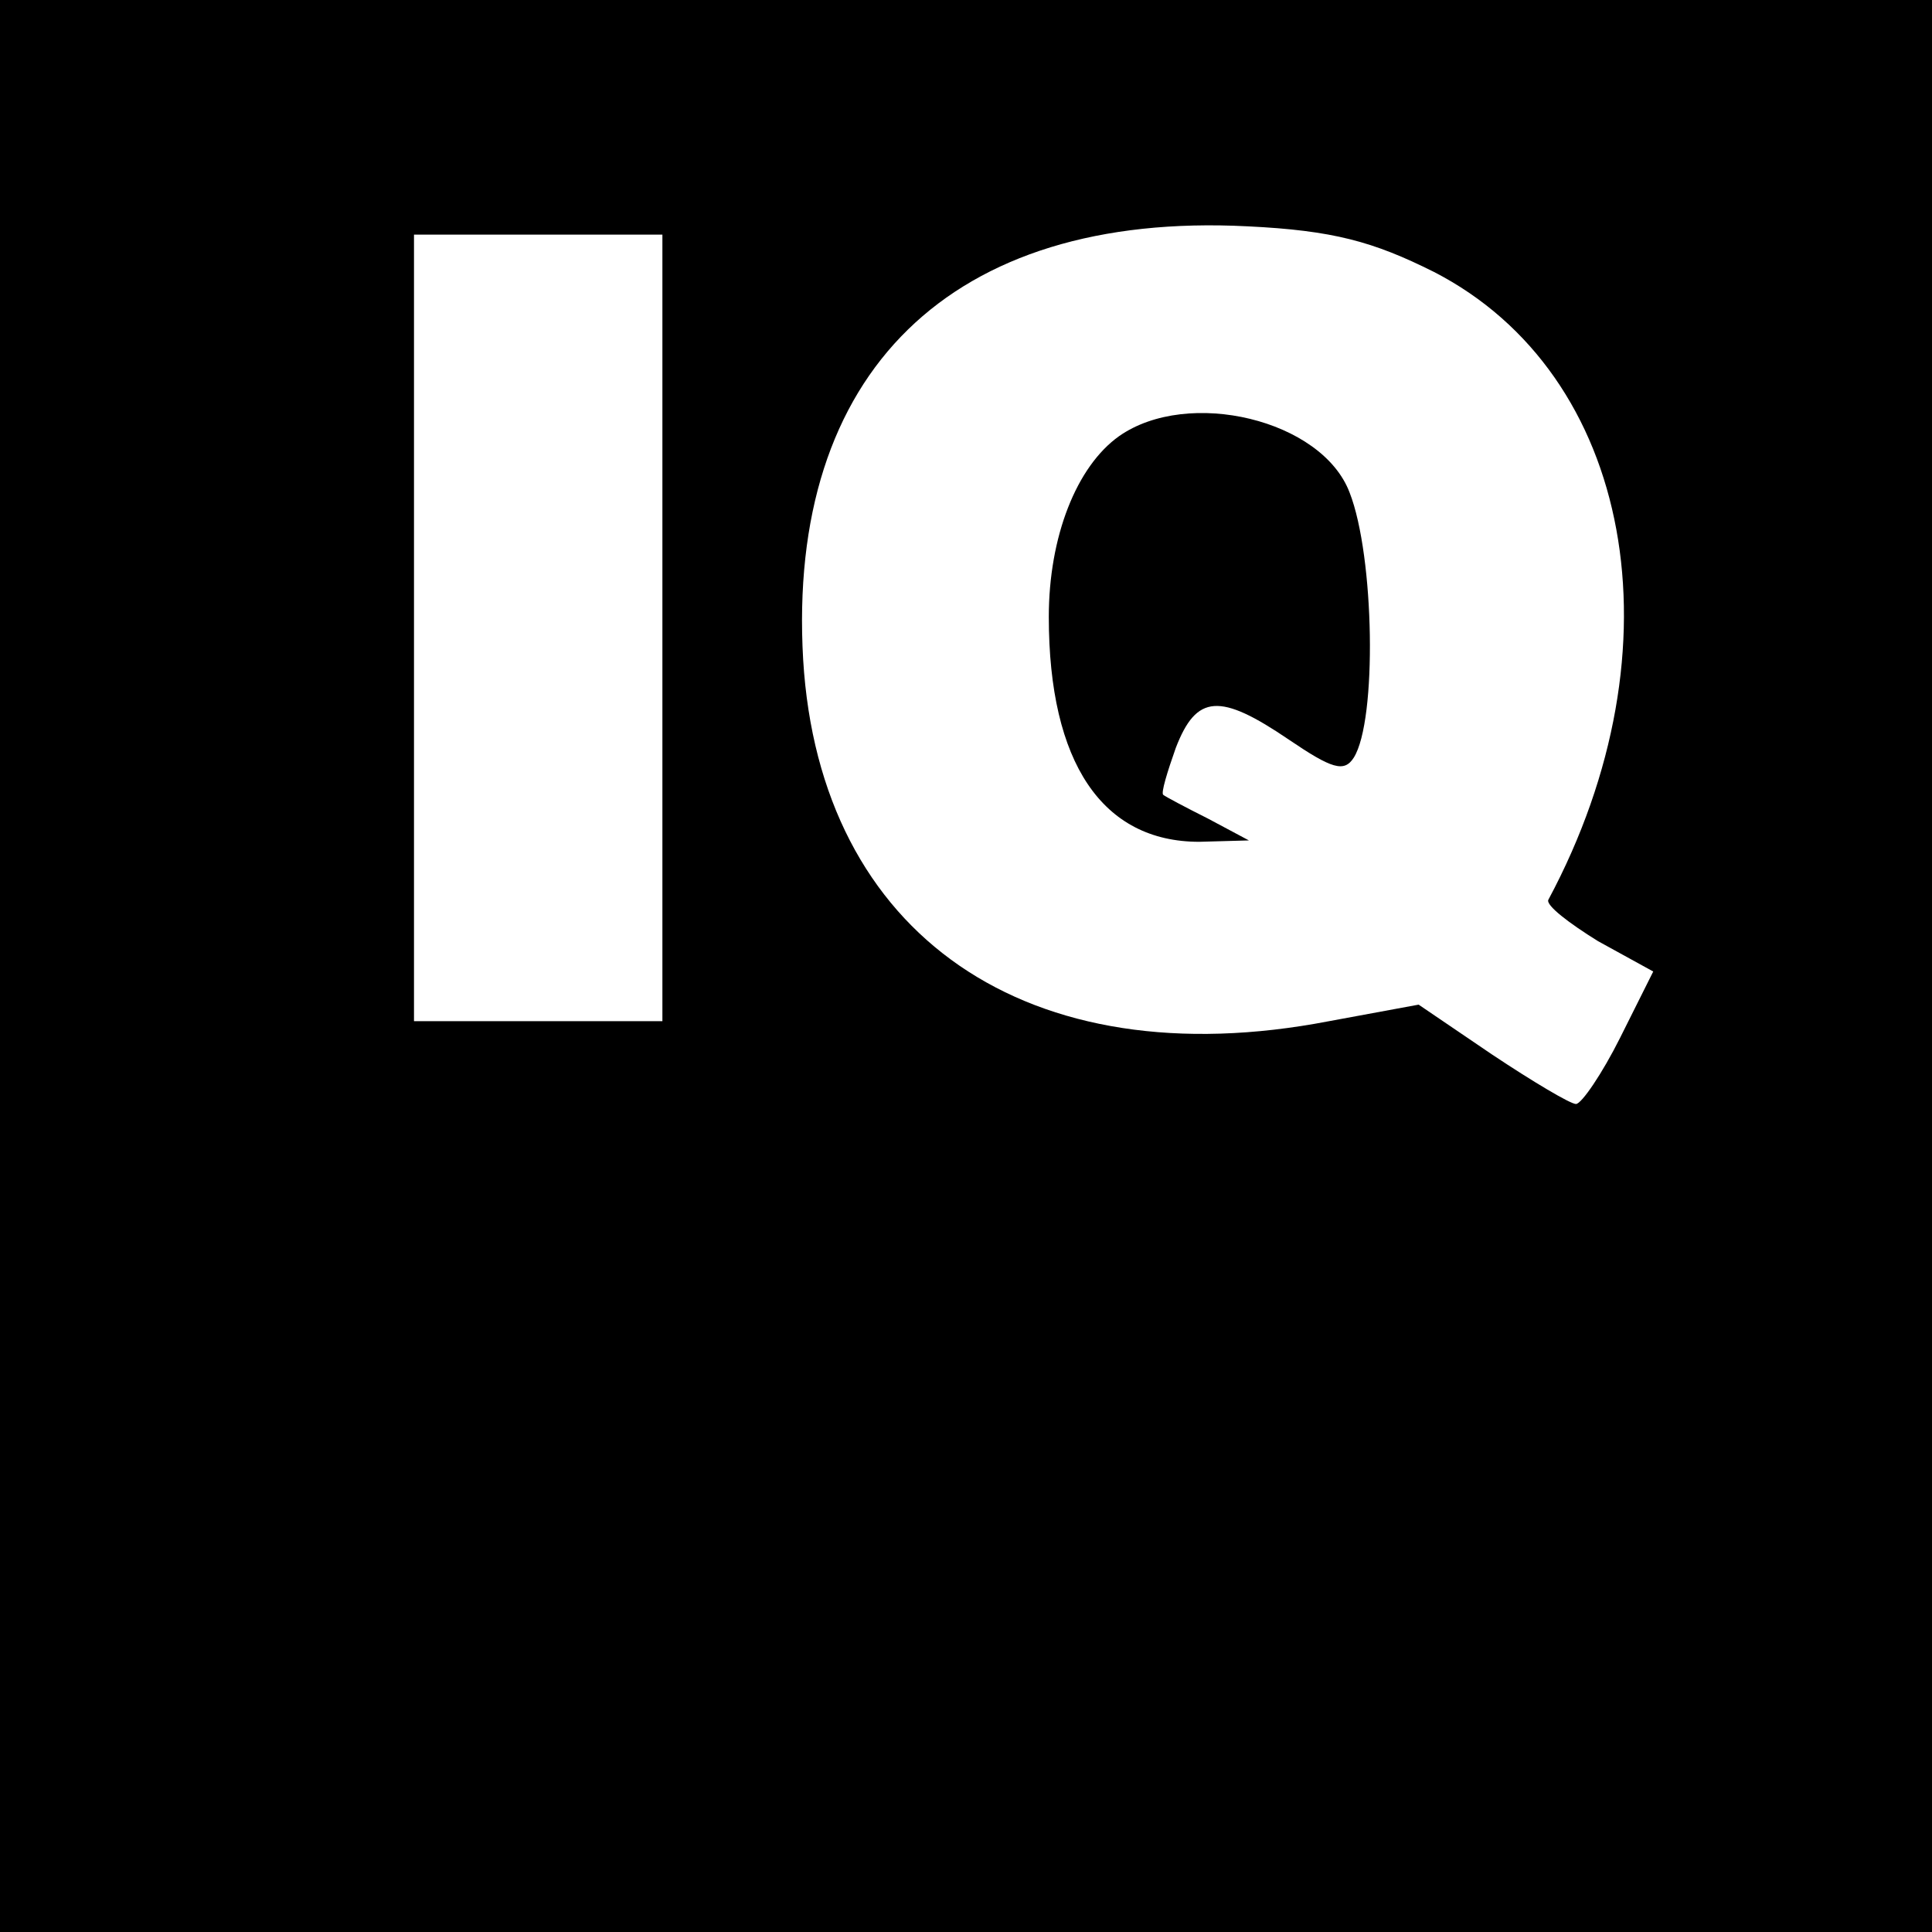 <?xml version="1.0" standalone="no"?>
<!DOCTYPE svg PUBLIC "-//W3C//DTD SVG 20010904//EN"
 "http://www.w3.org/TR/2001/REC-SVG-20010904/DTD/svg10.dtd">
<svg version="1.0" xmlns="http://www.w3.org/2000/svg"
 width="140pt" height="140pt" viewBox="0 0 140 140"
 preserveAspectRatio="xMidYMid meet">
<g transform="translate(0,140) scale(0.1,-0.1)"
fill="#000000" stroke="none">
<path d="M0 700 l0 -700 700 0 700 0 0 700 0 700 -700 0 -700 0 0 -700z m1039
503 c144 -74 181 -272 83 -455 -2 -4 15 -17 36 -30 l40 -22 -24 -48 c-13 -26
-28 -48 -32 -48 -4 0 -31 16 -61 36 l-53 36 -65 -12 c-218 -42 -369 62 -381
262 -12 208 107 325 322 314 62 -3 91 -11 135 -33z m-559 -258 l0 -285 -90 0
-90 0 0 285 0 285 90 0 90 0 0 -285z"/>
<path d="M811 1084 c-31 -22 -51 -73 -51 -131 0 -106 39 -163 109 -163 l36 1
-30 16 c-16 8 -31 16 -32 17 -2 1 3 17 9 34 15 39 32 40 82 6 31 -21 40 -24
47 -13 17 27 15 146 -3 192 -20 53 -117 76 -167 41z"/>
</g>
</svg>
